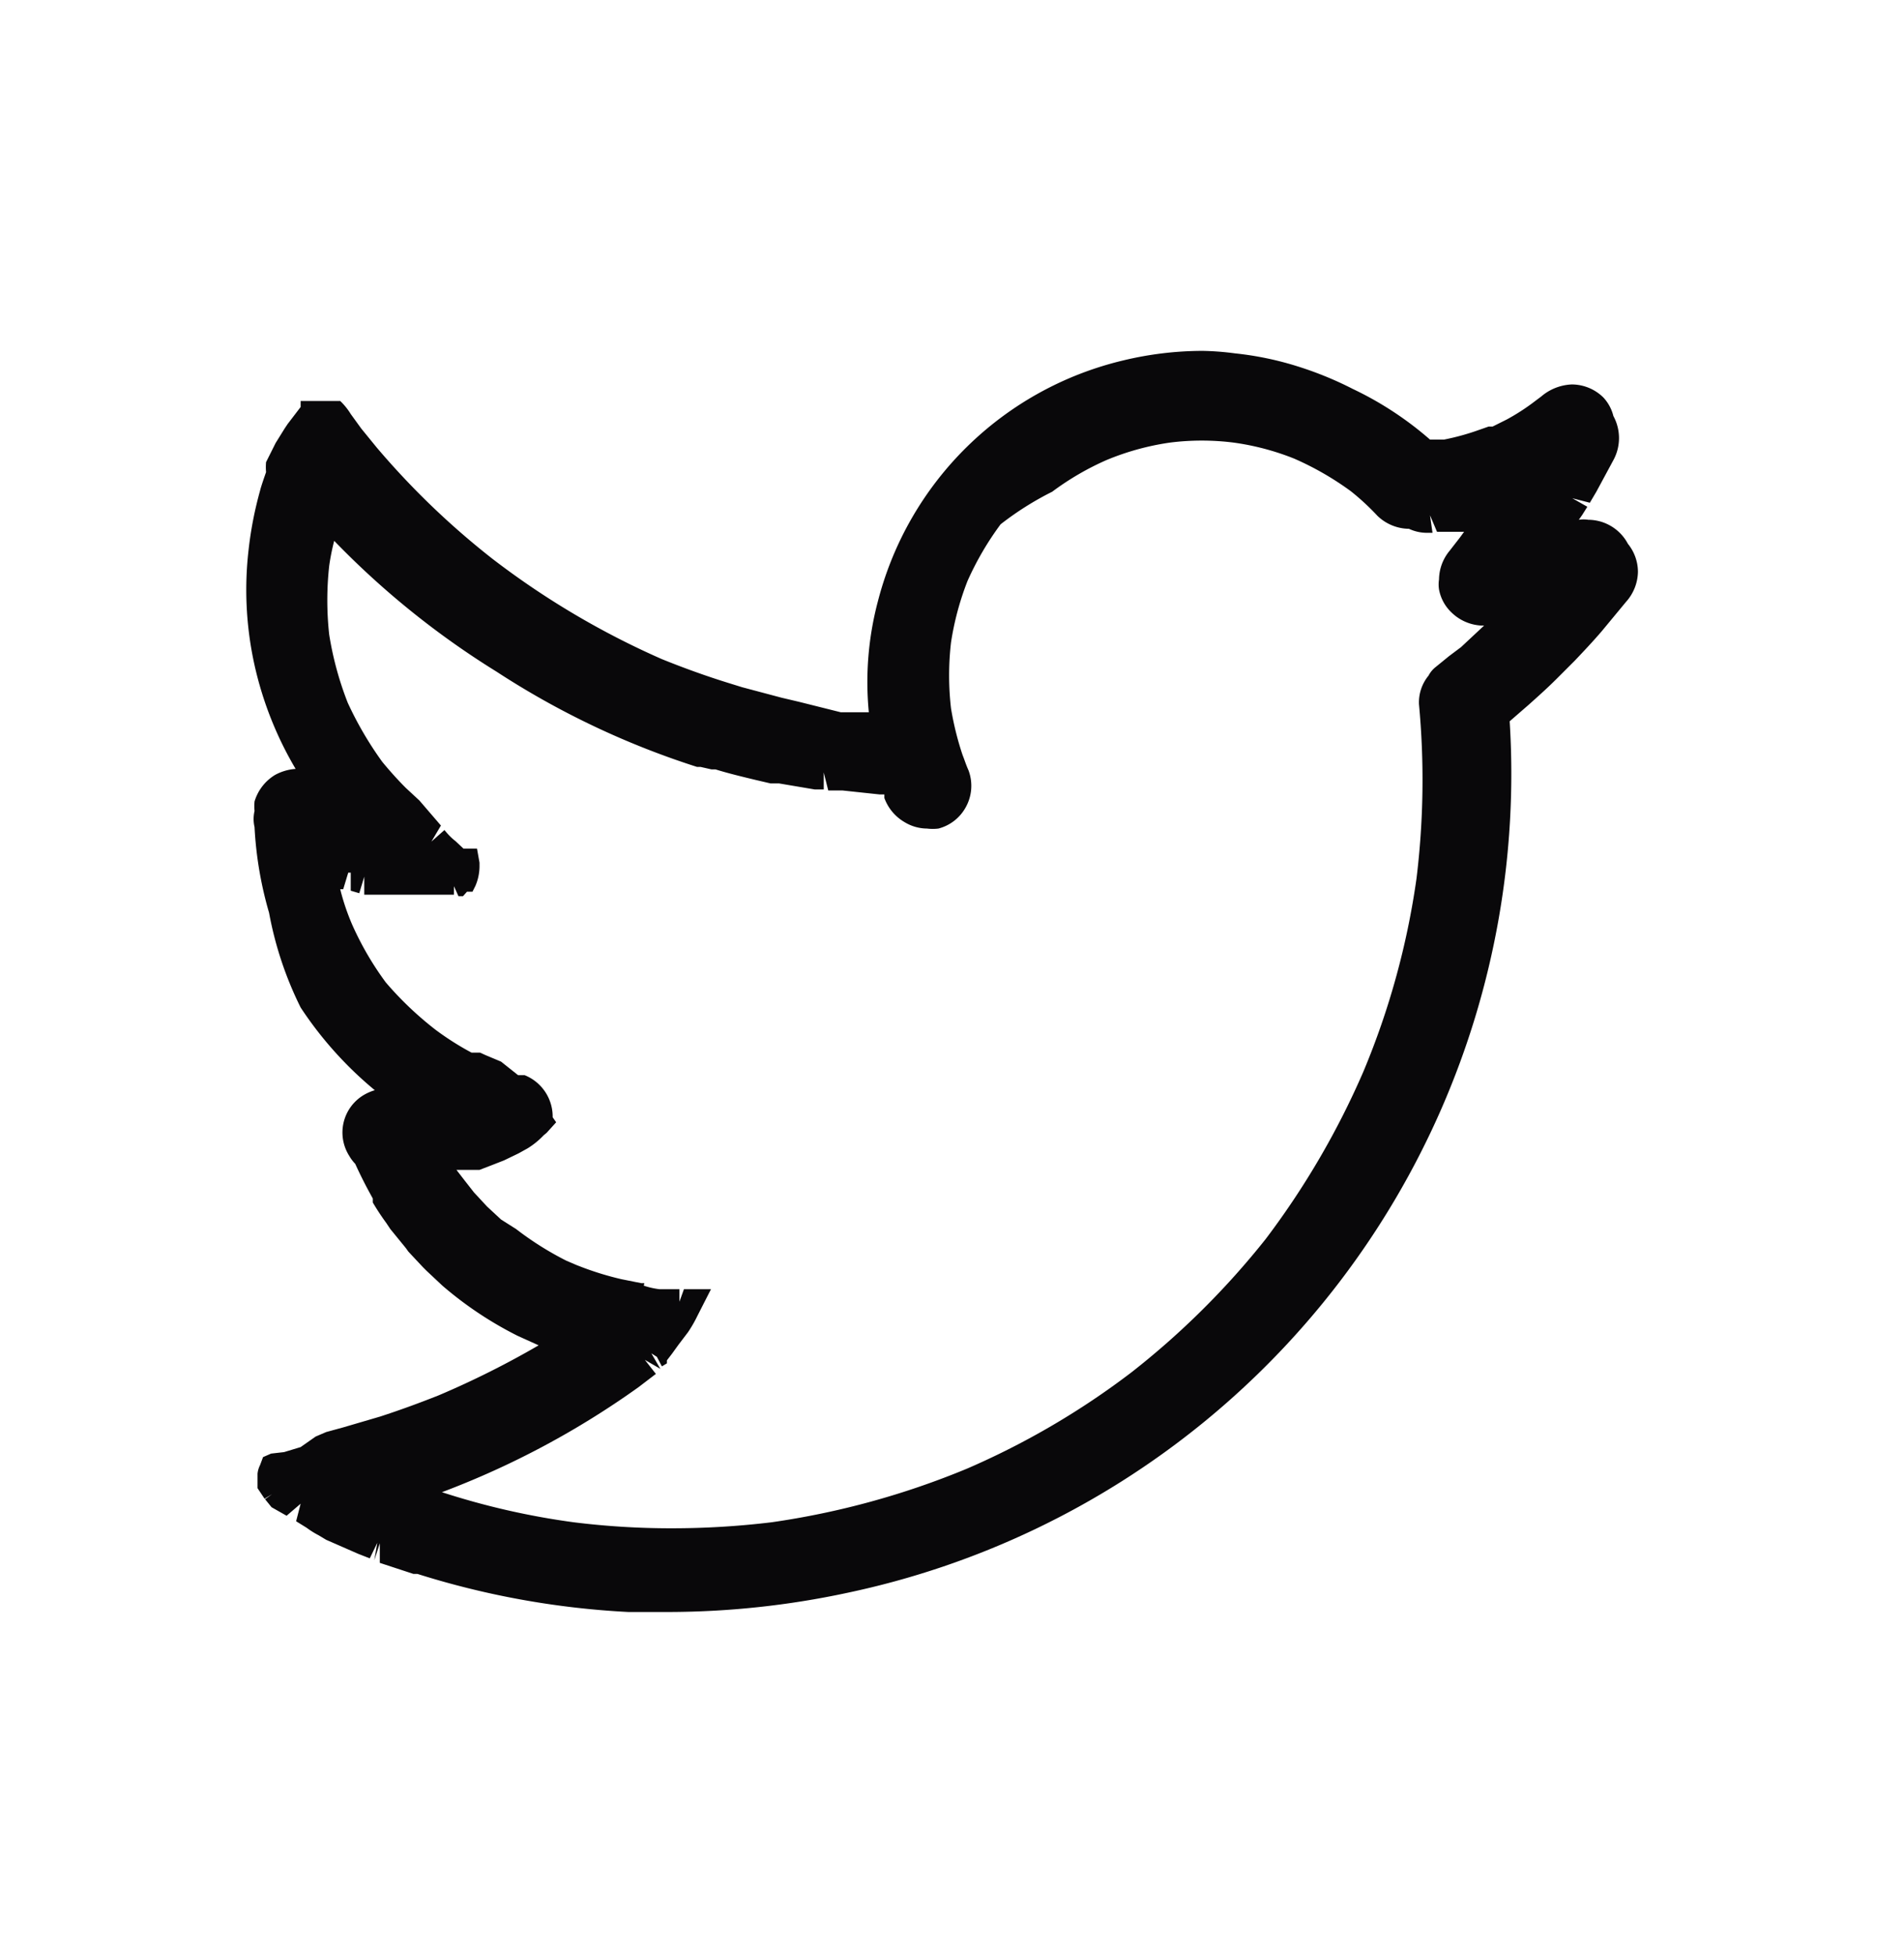 <svg id="Layer_1" data-name="Layer 1" xmlns="http://www.w3.org/2000/svg" viewBox="0 0 38 39"><defs><style>.cls-1{fill:#09080a;}</style></defs><path class="cls-1" d="M32.49,10.85a.9.9,0,0,0-.79-.48.62.62,0,0,0-.19,0l0,0,.07-.1.1-.16-.3-.17.35.09.13-.22.34-.63a.92.92,0,0,0,0-.88A.84.84,0,0,0,32,7.93a.9.9,0,0,0-.63-.26,1,1,0,0,0-.61.24L30.64,8a4.28,4.28,0,0,1-.57.37l-.28.14-.08,0-.2.07a4.84,4.84,0,0,1-.69.19l-.21,0h-.07A6.72,6.72,0,0,0,27,7.76a7,7,0,0,0-1.1-.45,6.35,6.35,0,0,0-1.25-.26A5.63,5.63,0,0,0,24,7a6.81,6.81,0,0,0-1.58.19A6.64,6.64,0,0,0,17.52,12a6.28,6.28,0,0,0-.18,2.21l-.19,0-.37,0L15.94,14l-.34-.08-.79-.21-.29-.09c-.45-.14-.89-.3-1.31-.47a16.36,16.36,0,0,1-3.38-2A15.81,15.81,0,0,1,7.52,8.93l-.31-.38L7,8.26A1.28,1.28,0,0,0,6.79,8L6.72,8H6.63L6.39,8H6.32L6.13,8,6,8,6,8.12l-.26.34-.06.09-.18.29-.12.24h0v0l0,0-.07.14a1.17,1.17,0,0,0,0,.2l0,0s-.1.28-.12.37a7.43,7.43,0,0,0-.23,1.19,6.93,6.93,0,0,0,.12,2.29,7.1,7.1,0,0,0,.82,2.07v0a1,1,0,0,0-.41.12.93.93,0,0,0-.41.53,1.11,1.11,0,0,0,0,.19.7.7,0,0,0,0,.32,7.46,7.46,0,0,0,.29,1.71A7.14,7.14,0,0,0,6,20.1a7.46,7.46,0,0,0,1.48,1.65,1,1,0,0,0-.21.09.87.87,0,0,0-.3,1.22.83.83,0,0,0,.12.16c.1.22.21.44.35.69l0,.08a4.86,4.86,0,0,0,.27.41l.08.12.31.38.05.07,0,0,.29.31.07.07.32.3a7.34,7.34,0,0,0,1.5,1l.42.19a17.78,17.78,0,0,1-2,1c-.38.15-.76.29-1.16.42l-.75.22-.33.09-.21.09L6,28.87l-.33.1L5.41,29l-.16.07-.06.16a.49.49,0,0,0-.05.17l0,.08,0,.05v.09l0,.07.14.21.15-.09-.14.1h0l.13.16,0,0,0,0,.3.17L6,30H6l-.09.35.21.13a1.75,1.75,0,0,0,.24.15l.15.09.64.28.23.09.15-.31h0l-.06.35.11-.34h0v.39l.67.22.08,0h0a16.83,16.83,0,0,0,4.21.76q.42,0,.84,0h0a17.15,17.15,0,0,0,3.52-.38A16.7,16.7,0,0,0,30.13,14.39l.38-.33c.19-.17.38-.34.55-.51l.37-.37c.18-.19.36-.38.54-.59l.48-.58a.92.92,0,0,0,.24-.6A.89.89,0,0,0,32.49,10.85Zm-3.57,2.24-.27.22a.53.53,0,0,0-.14.17.84.84,0,0,0-.19.57,16.19,16.19,0,0,1-.05,3.48,15.6,15.6,0,0,1-1.06,3.85,16.2,16.2,0,0,1-1.95,3.34,16.06,16.06,0,0,1-2.68,2.66A15.65,15.65,0,0,1,19.3,29.3a16.13,16.13,0,0,1-3.9,1.07,16.56,16.56,0,0,1-2,.12,15.71,15.71,0,0,1-1.95-.12,14.94,14.94,0,0,1-2.63-.6,17.07,17.07,0,0,0,3.93-2.1l.34-.26-.22-.28h0l.31.18L13,27l.11.07.1.19.1-.06,0-.06.1-.13.13-.18.19-.25a2.59,2.59,0,0,0,.19-.33l.27-.53-.54,0-.09.25v-.25l-.4,0a1.55,1.55,0,0,1-.31-.07h0l0,0,0,.15,0-.2-.06.24,0,.05.07-.29-.06,0h0l-.4-.08a6.1,6.1,0,0,1-.76-.23l-.13-.05-.21-.09a6.27,6.27,0,0,1-1-.63L10,24.33l-.28-.26-.26-.28-.18-.23-.17-.22.3,0h.07l.09,0,.26-.1.23-.09.29-.14.18-.1a1.59,1.59,0,0,0,.32-.26l.06-.05.19-.21-.07-.1a.89.89,0,0,0-.56-.84h0l-.13,0L10,21.18l-.31-.13L9.58,21H9.5l-.09,0a5.7,5.7,0,0,1-.71-.45,6.72,6.72,0,0,1-1-.95,6.14,6.14,0,0,1-.67-1.15,4.56,4.56,0,0,1-.24-.71l.06,0,.1-.33H7v.36l.17.05.1-.33v.36l0,0h0l.26,0,.29,0h.52l.49,0H9l.06,0v0h0l0-.05,0-.12.09.2h.09l.08-.09.11,0,.06-.12a1,1,0,0,0,.08-.38v0l0-.08-.05-.28H9.25l-.16-.15a1.14,1.14,0,0,1-.16-.15l-.06-.07-.26.23h0l.19-.32-.43-.5-.27-.25c-.17-.17-.33-.35-.47-.52a7,7,0,0,1-.69-1.18,6.53,6.53,0,0,1-.37-1.36,6.27,6.27,0,0,1,0-1.37,4.42,4.42,0,0,1,.1-.5A16.79,16.79,0,0,0,9.91,13.4a16.52,16.52,0,0,0,4,1.9l.07,0,.22.05.08,0h0c.26.08.51.14.8.21l.3.07.17,0,.71.12.07,0h.11l0-.34h0l.09.36.16,0,.12,0,.75.08h.09v0l0,.07a.92.92,0,0,0,.4.48.87.87,0,0,0,.45.13.93.93,0,0,0,.23,0,.87.87,0,0,0,.53-.4.88.88,0,0,0,.07-.76c-.05-.11-.08-.21-.12-.31a6,6,0,0,1-.23-.93,5.74,5.74,0,0,1,0-1.31,5.73,5.73,0,0,1,.33-1.23,6,6,0,0,1,.66-1.13A6.12,6.12,0,0,1,21,9.81a5.54,5.54,0,0,1,1.08-.63,5.22,5.22,0,0,1,1.27-.35,5.06,5.06,0,0,1,1.27,0,5.12,5.12,0,0,1,1.21.32,5.94,5.94,0,0,1,1.13.65,4.88,4.88,0,0,1,.53.49.92.92,0,0,0,.63.26h0a.85.85,0,0,0,.35.08h.12l-.05-.35h0l.14.33h.1l.08,0H29l0,0,.22,0-.08.11-.21.27a.91.91,0,0,0-.21.57.64.64,0,0,0,0,.2.84.84,0,0,0,.25.46.92.92,0,0,0,.59.26h.06l-.46.43Z"/></svg>